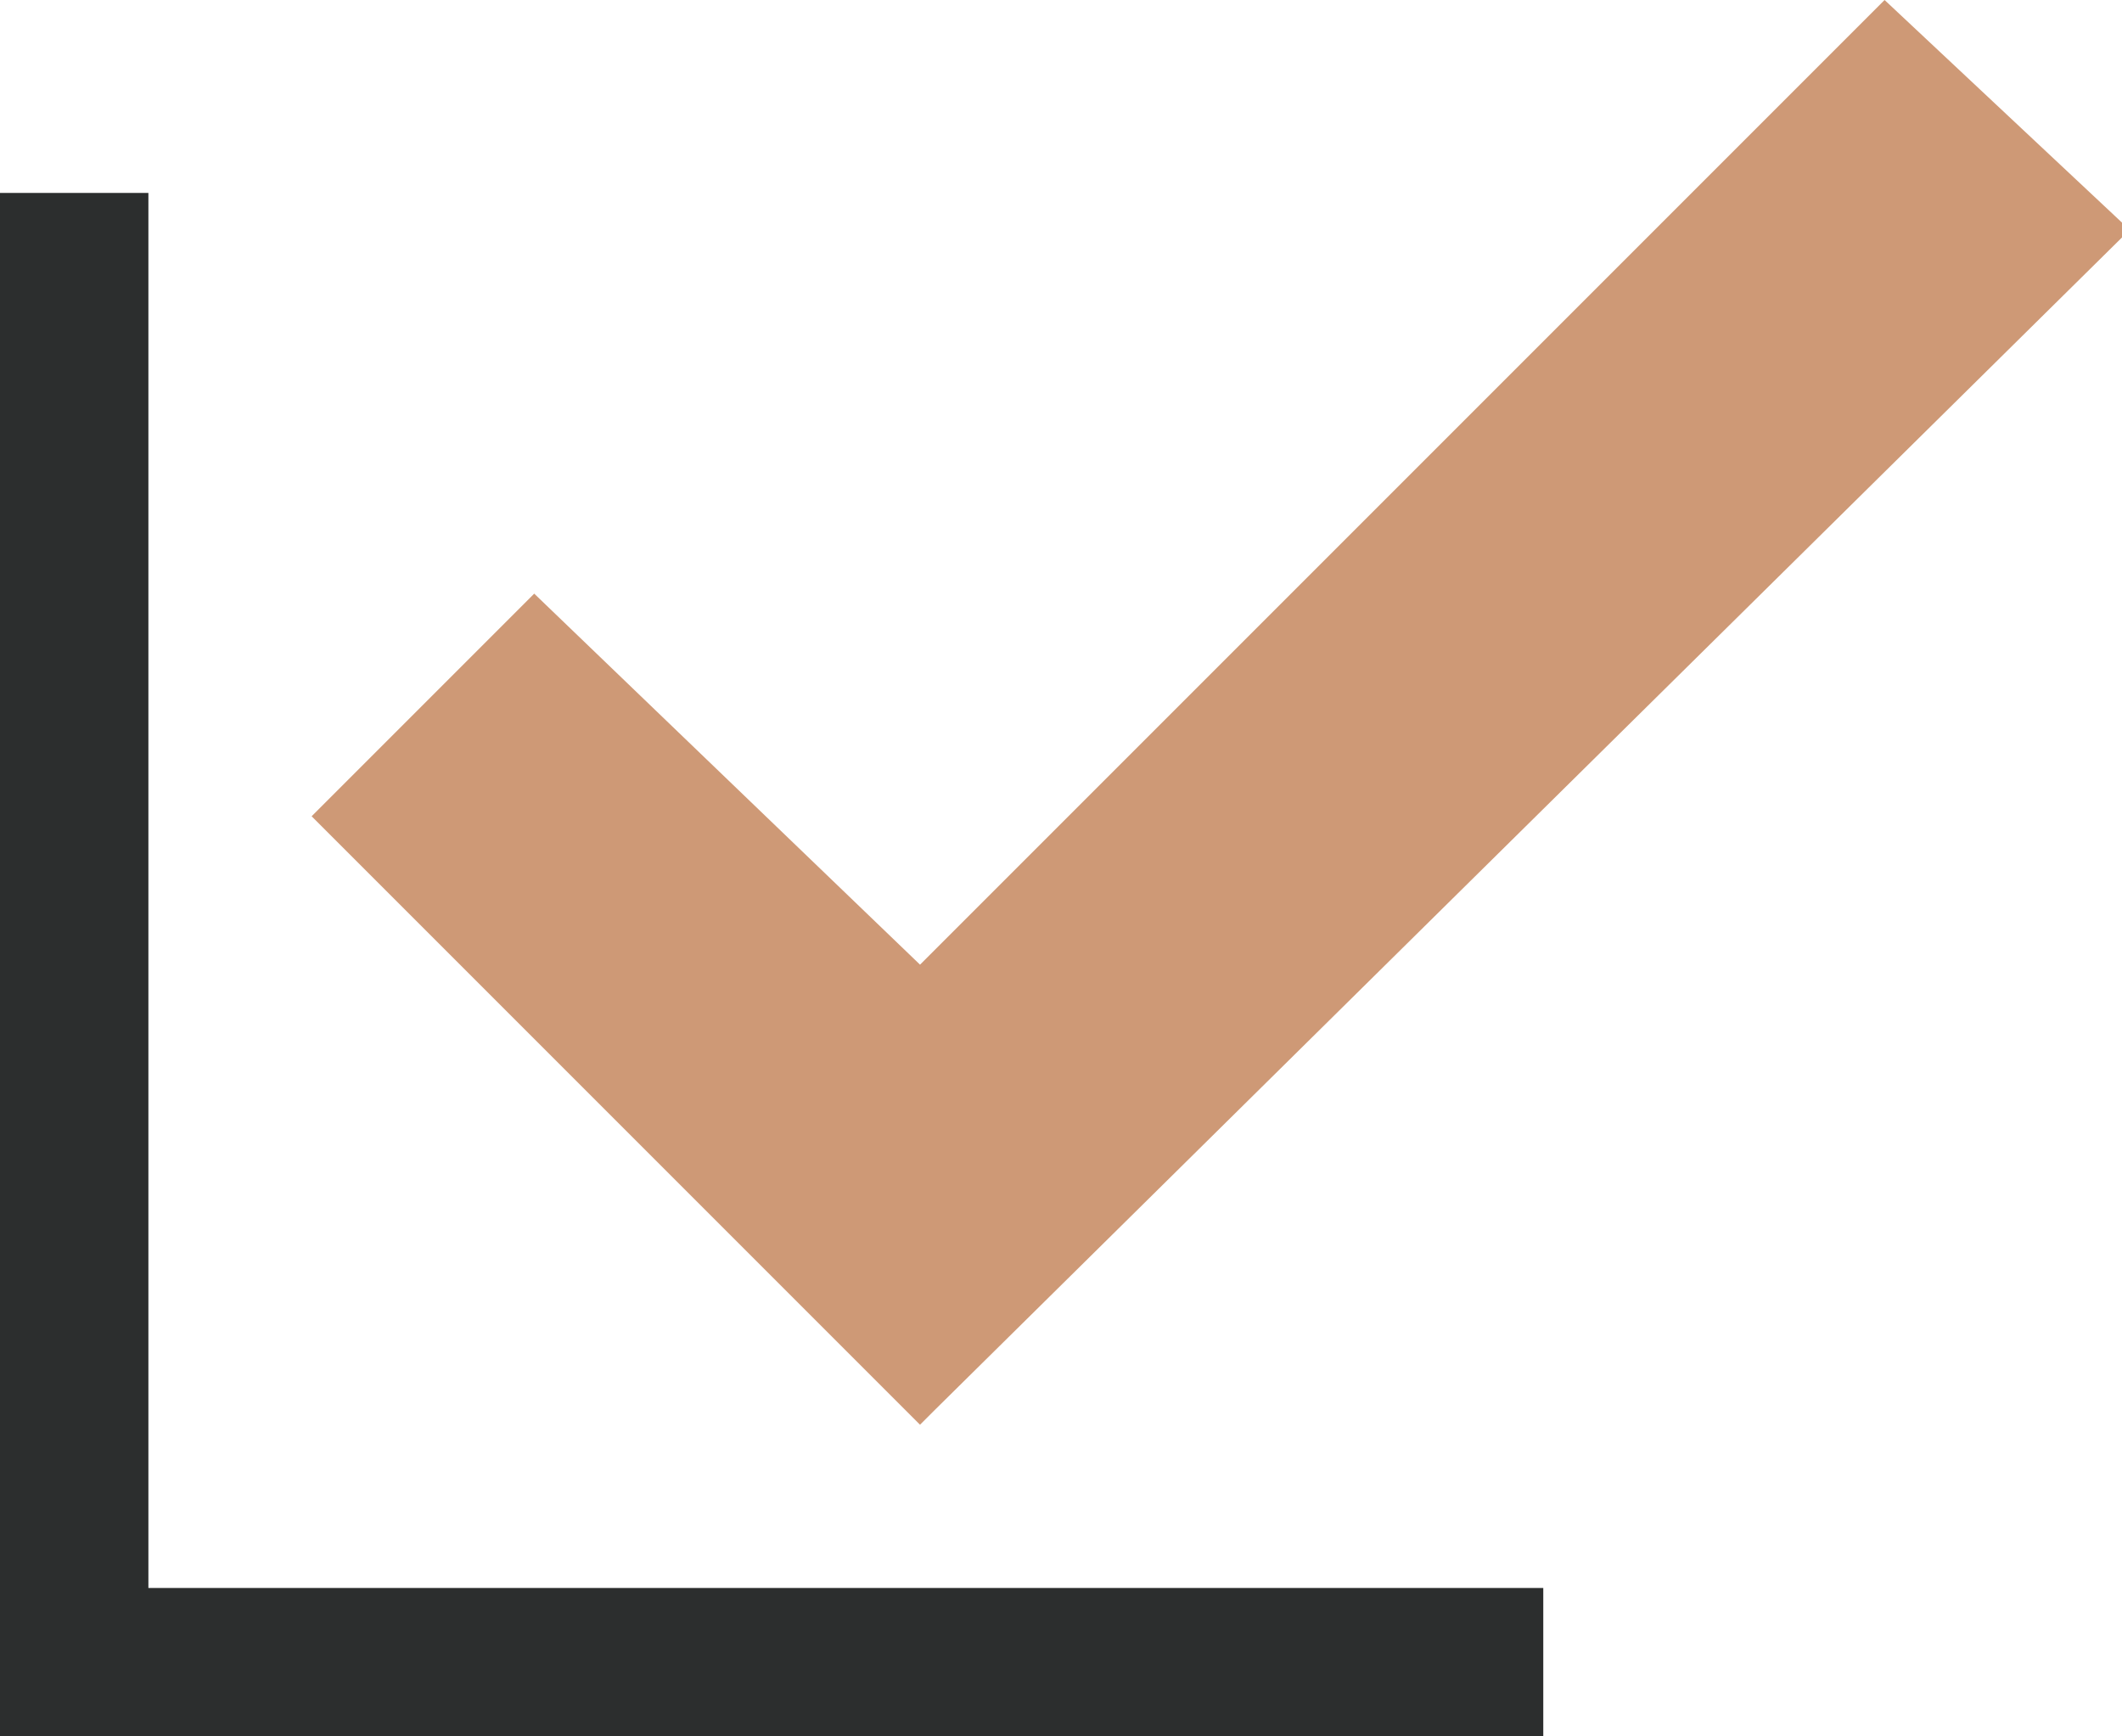 <?xml version="1.0" encoding="UTF-8"?>
<svg id="Capa_1" data-name="Capa 1" xmlns="http://www.w3.org/2000/svg" viewBox="0 0 14.3 11.7">
  <defs>
    <style>
      .cls-1 {
        fill: #2c2e2e;
      }

      .cls-2 {
        fill: #ce9976;
      }
    </style>
  </defs>
  <polygon class="cls-2" points="12.7 0 6.2 6.5 3.6 4 2.1 5.5 6.2 9.6 6.3 9.5 6.3 9.5 14.3 1.6 14.3 1.5 12.7 0"/>
  <polygon class="cls-1" points="0 1.3 0 10.7 0 10.7 0 11.7 10.4 11.7 10.4 10.7 1 10.7 1 1.3 0 1.3"/>
</svg>